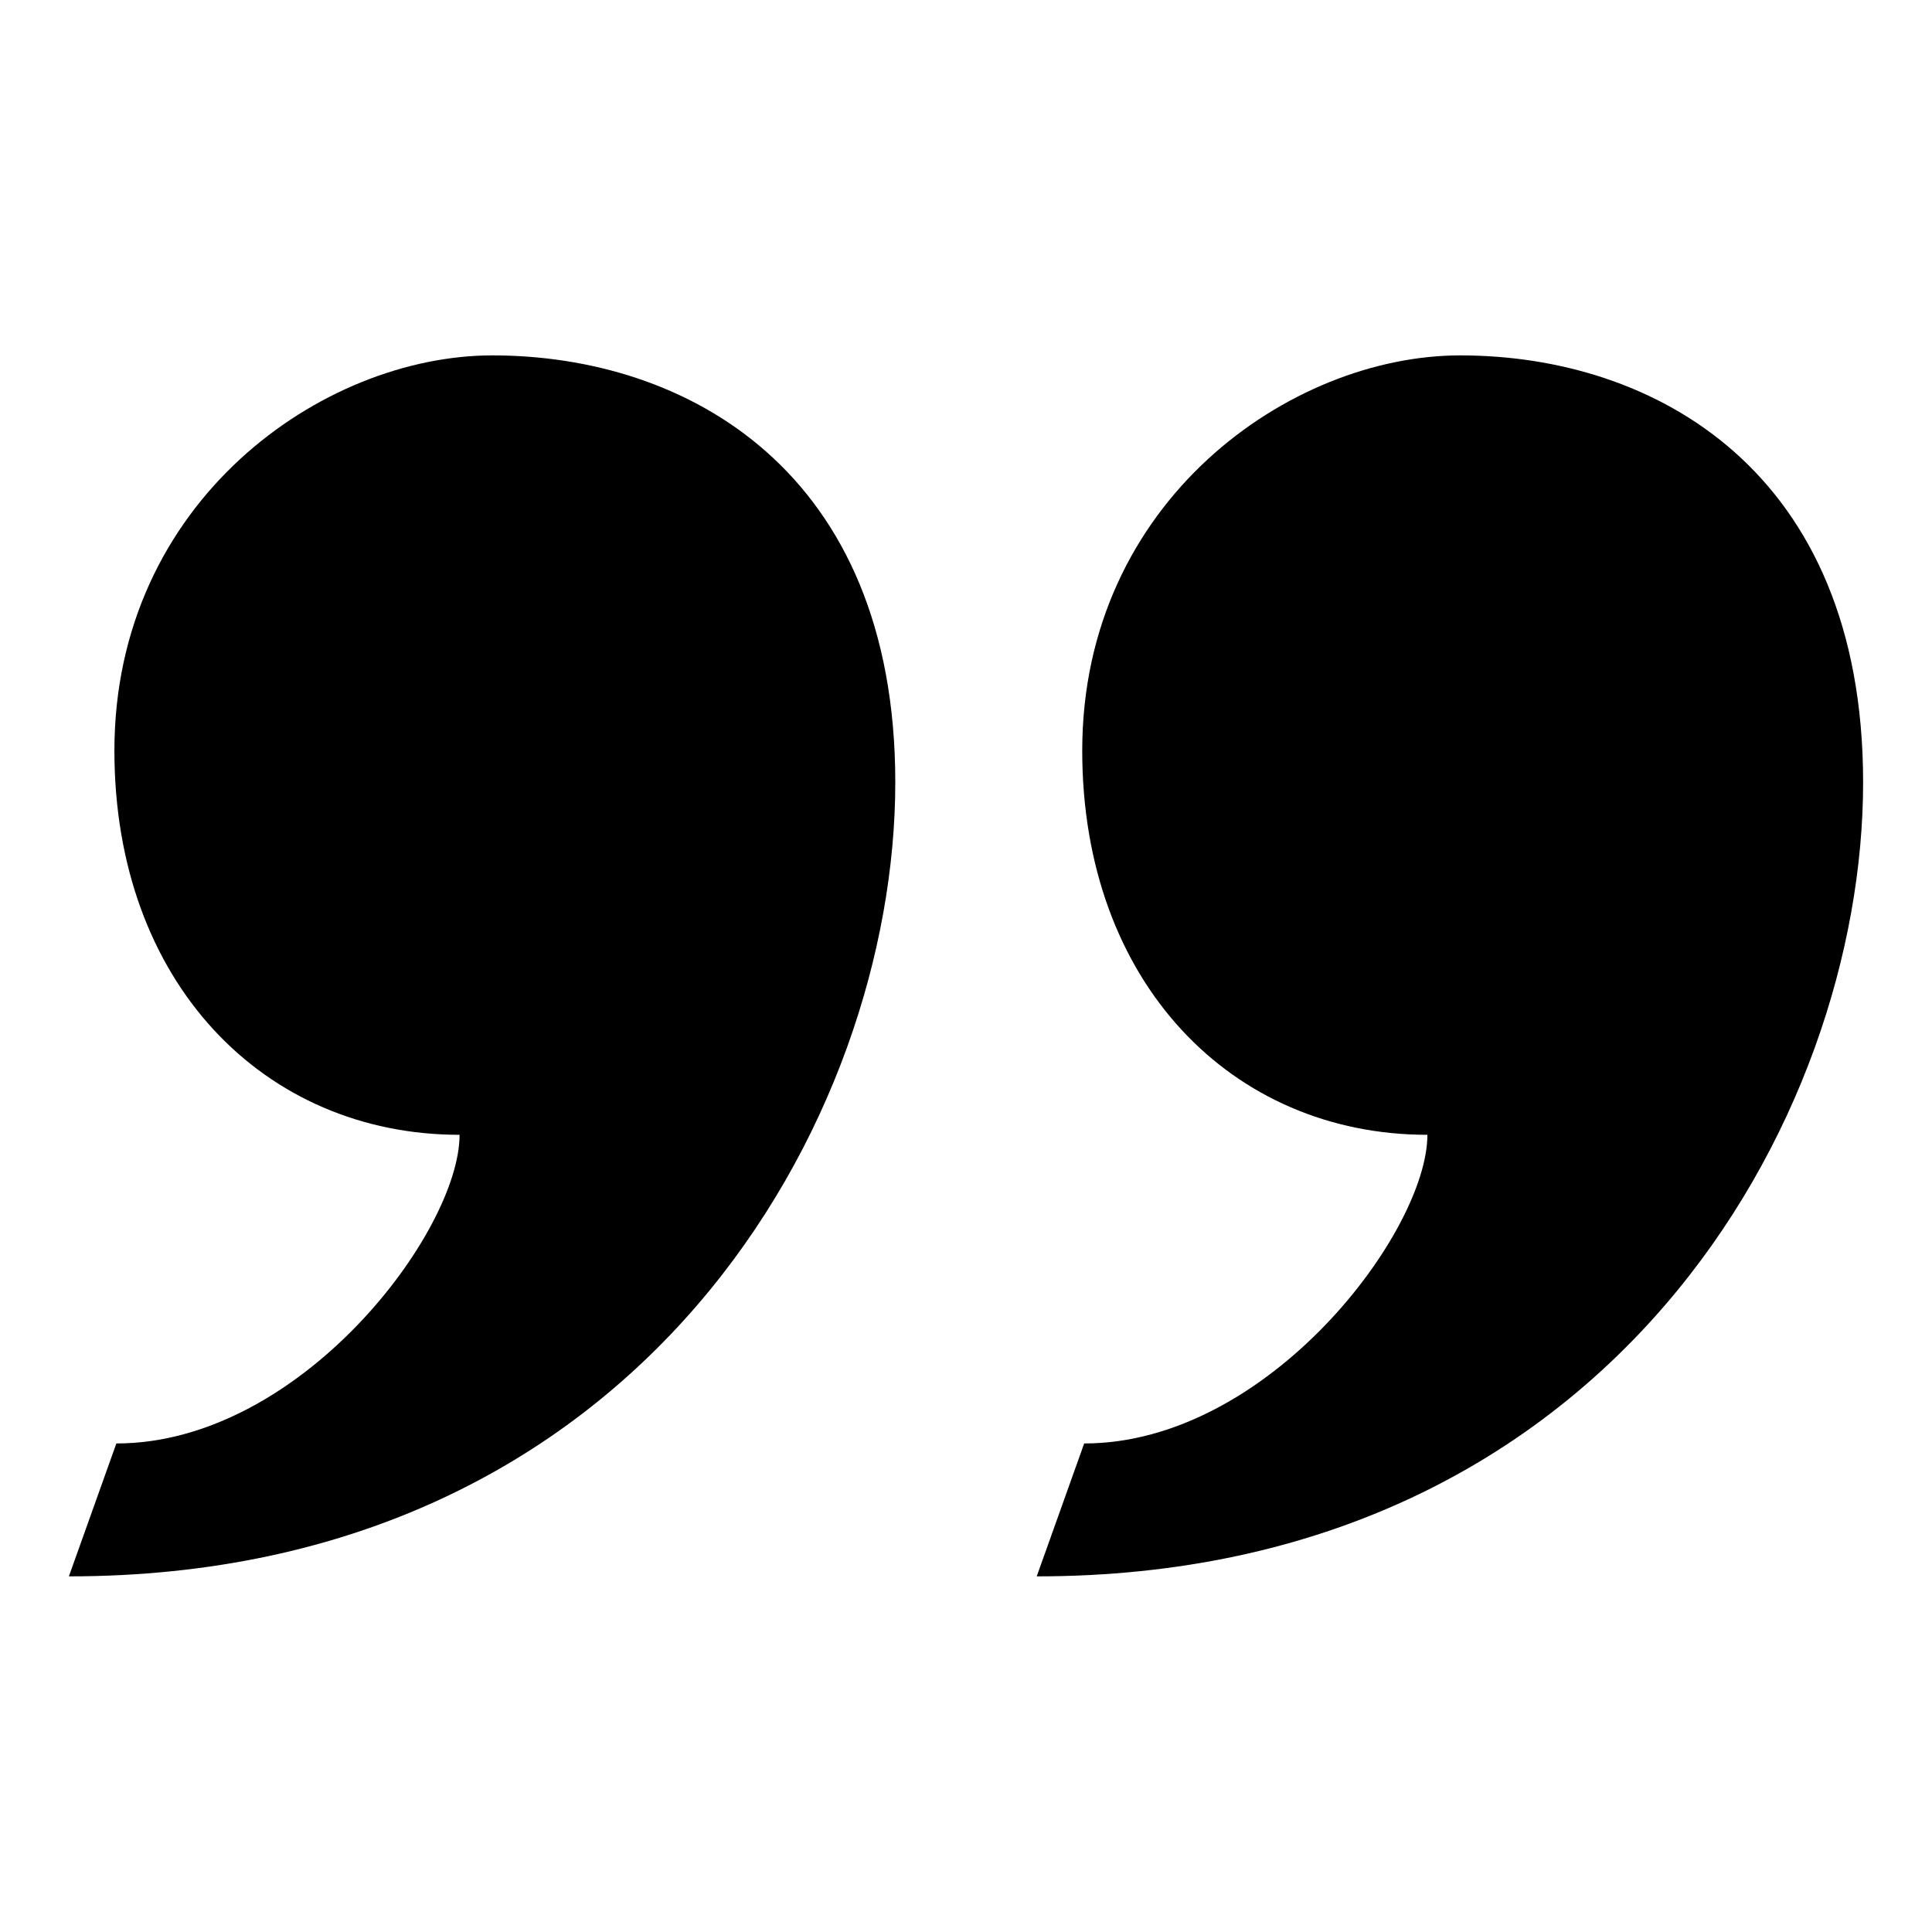 <?xml version="1.0" encoding="UTF-8"?> <!-- Generator: Adobe Illustrator 23.1.0, SVG Export Plug-In . SVG Version: 6.00 Build 0) --> <svg xmlns="http://www.w3.org/2000/svg" xmlns:xlink="http://www.w3.org/1999/xlink" version="1.1" id="Layer_1" x="0px" y="0px" viewBox="0 0 79.37 79.37" style="enable-background:new 0 0 79.37 79.37;" xml:space="preserve"> <path d="M42.59,64.76c23.55,0,33.95-18.82,33.95-32.62c0-12.82-8.6-17.54-16.55-17.54c-6.98,0-15.53,5.99-15.53,16.24 c0,9.53,6.15,15.78,14.18,15.78c0,3.98-6.53,12.68-14.1,12.68L42.59,64.76z"></path> <path d="M2.83,64.76c23.55,0,33.95-18.82,33.95-32.62c0-12.82-8.6-17.54-16.55-17.54c-6.98,0-15.53,5.99-15.53,16.24 c0,9.53,6.15,15.78,14.18,15.78c0,3.98-6.53,12.68-14.1,12.68L2.83,64.76z"></path> </svg> 